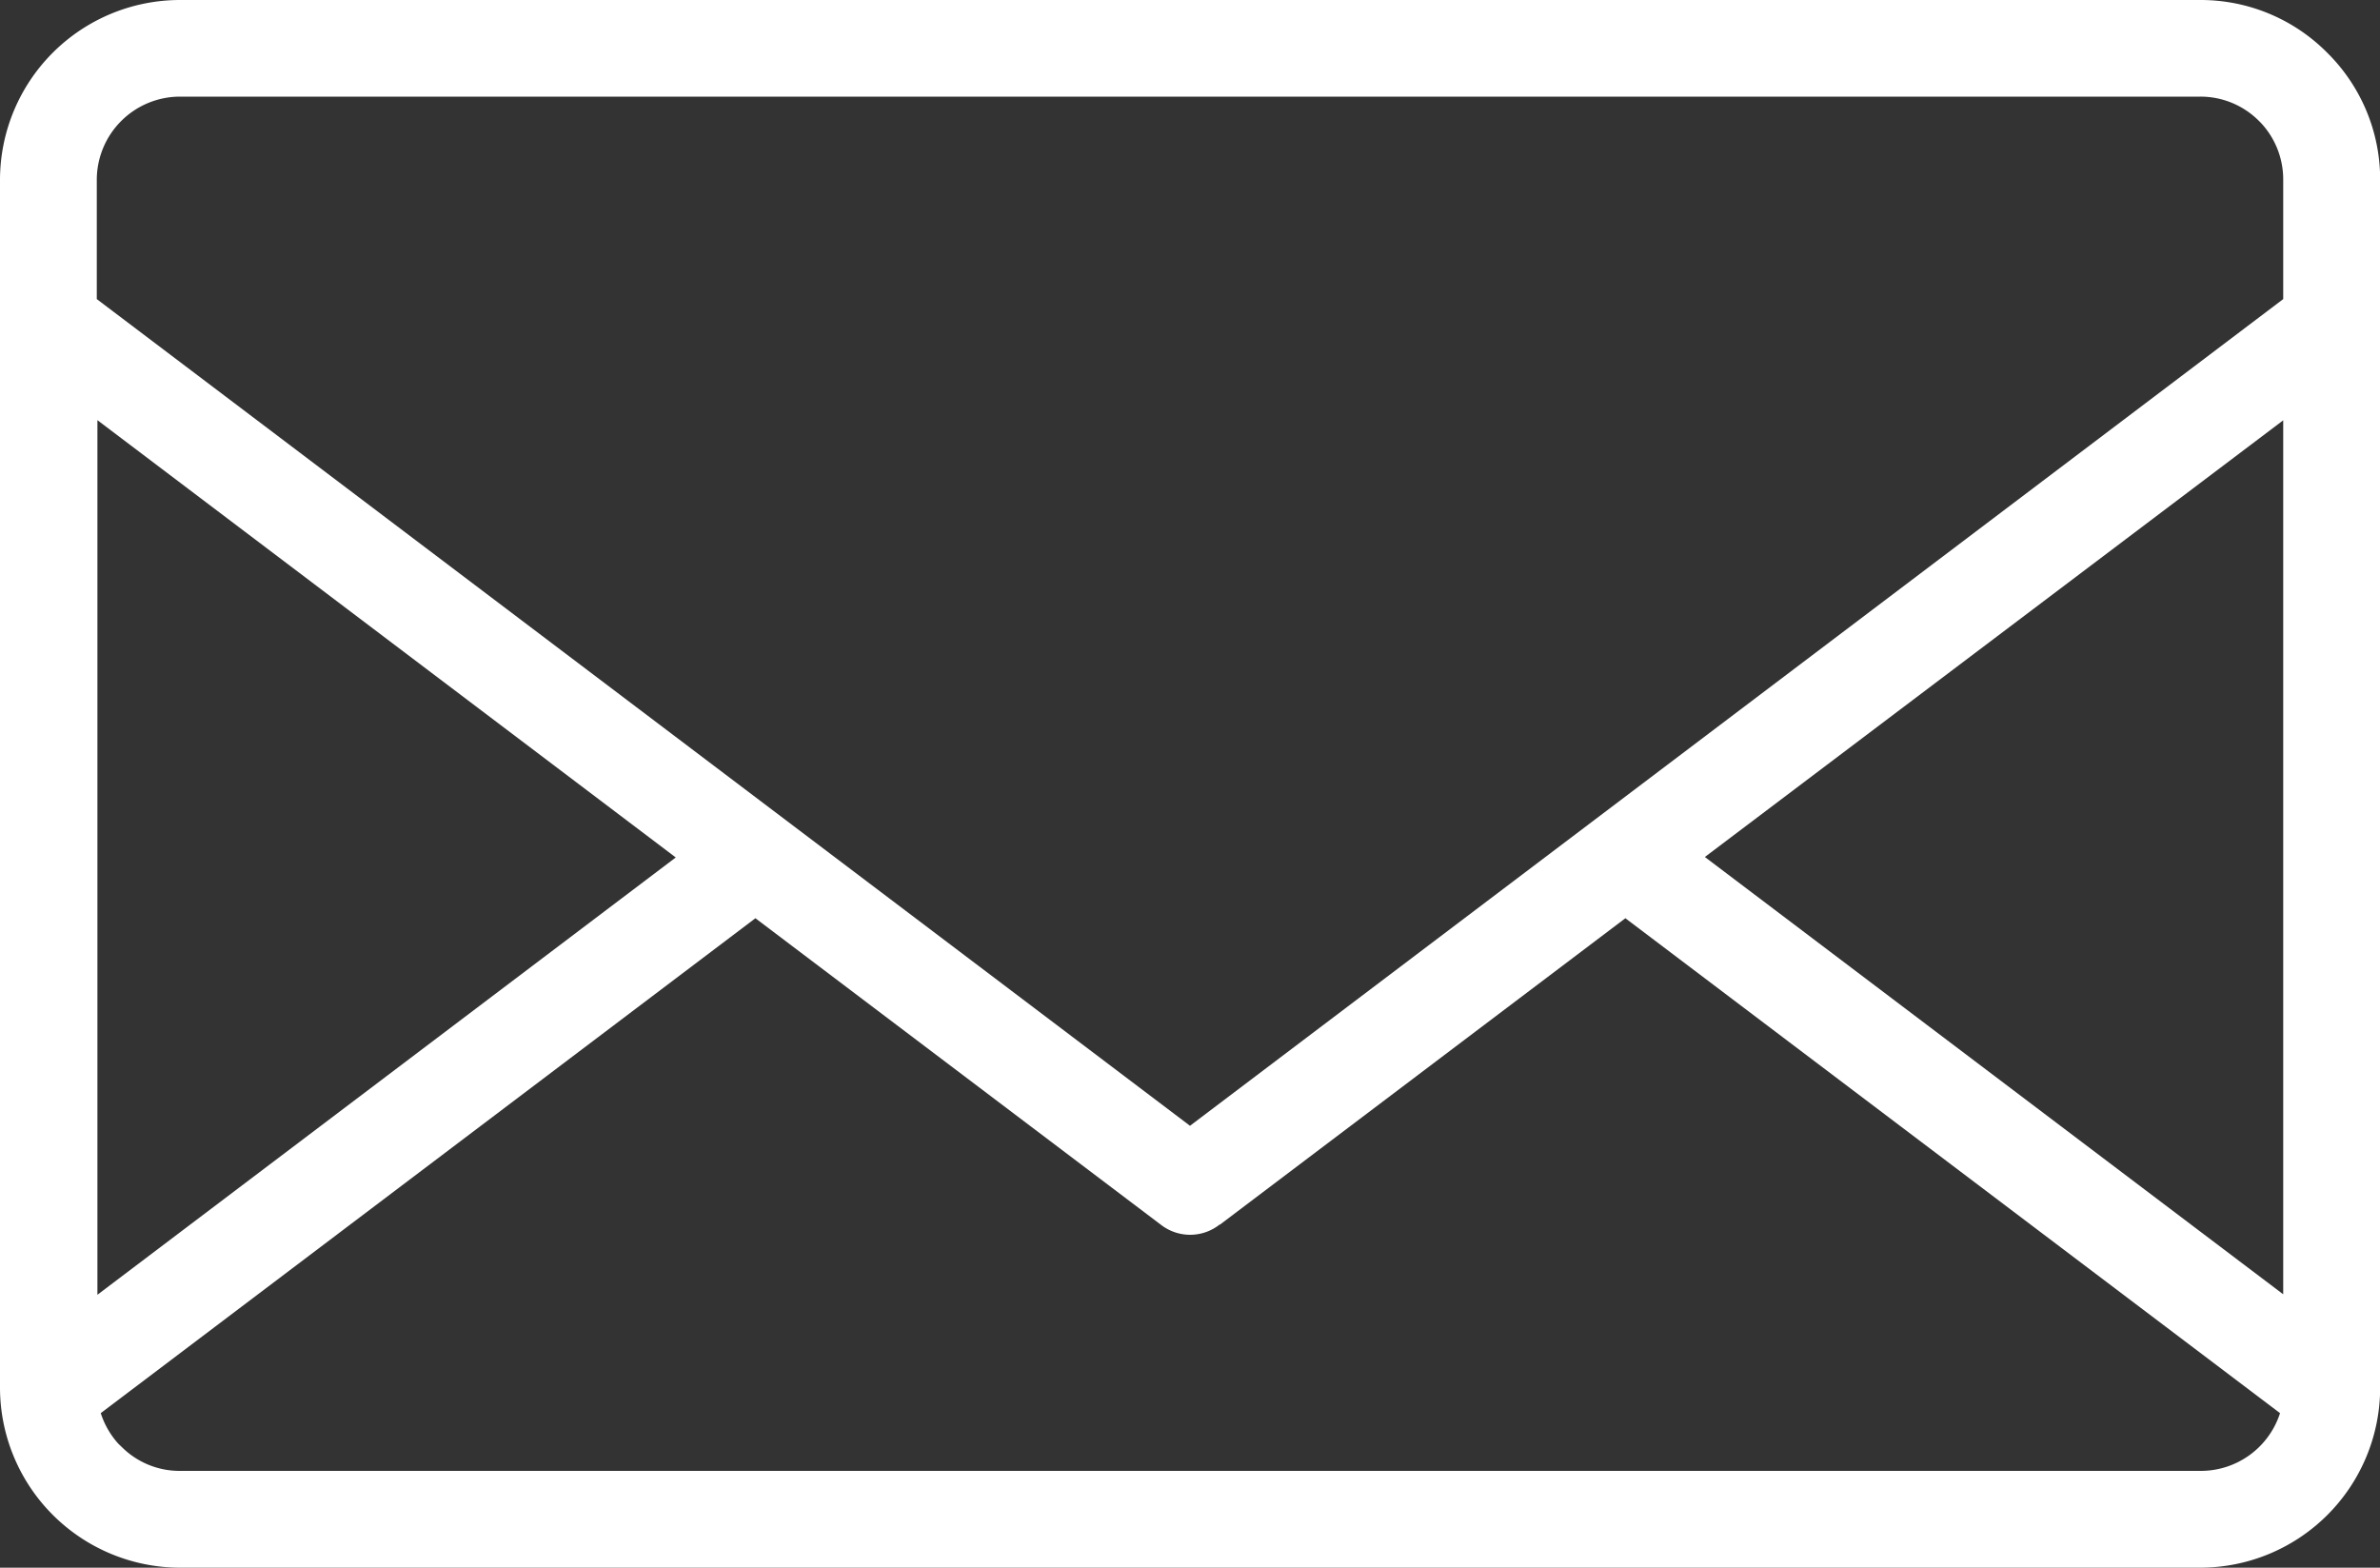<svg xmlns="http://www.w3.org/2000/svg" width="15" height="9.88" viewBox="0 0 15 9.88">
  <rect x="0" y="0" width="15" height="9.88" fill="#333333" stroke="none"/>
  <path id="Tracé_1027" data-name="Tracé 1027" d="M284.566,201.075a1.123,1.123,0,0,0-.8-.332H271.032a1.135,1.135,0,0,0-1.133,1.133v7.615a1.136,1.136,0,0,0,1.133,1.132h12.735a1.135,1.135,0,0,0,1.133-1.132v-7.615A1.123,1.123,0,0,0,284.566,201.075Zm-.277,2.317V208.9l-3.645-2.756Zm0-.764-6.89,5.21-6.89-5.21v-.753a.525.525,0,0,1,.523-.523h12.735a.52.52,0,0,1,.369.153l.012.012a.521.521,0,0,1,.141.358Zm-6.7,5.832,2.554-1.93,4.126,3.119a.525.525,0,0,1-.5.364H271.032a.516.516,0,0,1-.368-.153l-.019-.018a.529.529,0,0,1-.111-.193l4.126-3.119,2.556,1.932A.3.3,0,0,0,277.585,208.461Zm-7.076.443v-5.512l3.645,2.756Z" transform="translate(-269.899 -200.743)" fill="#fff"/>
</svg>
